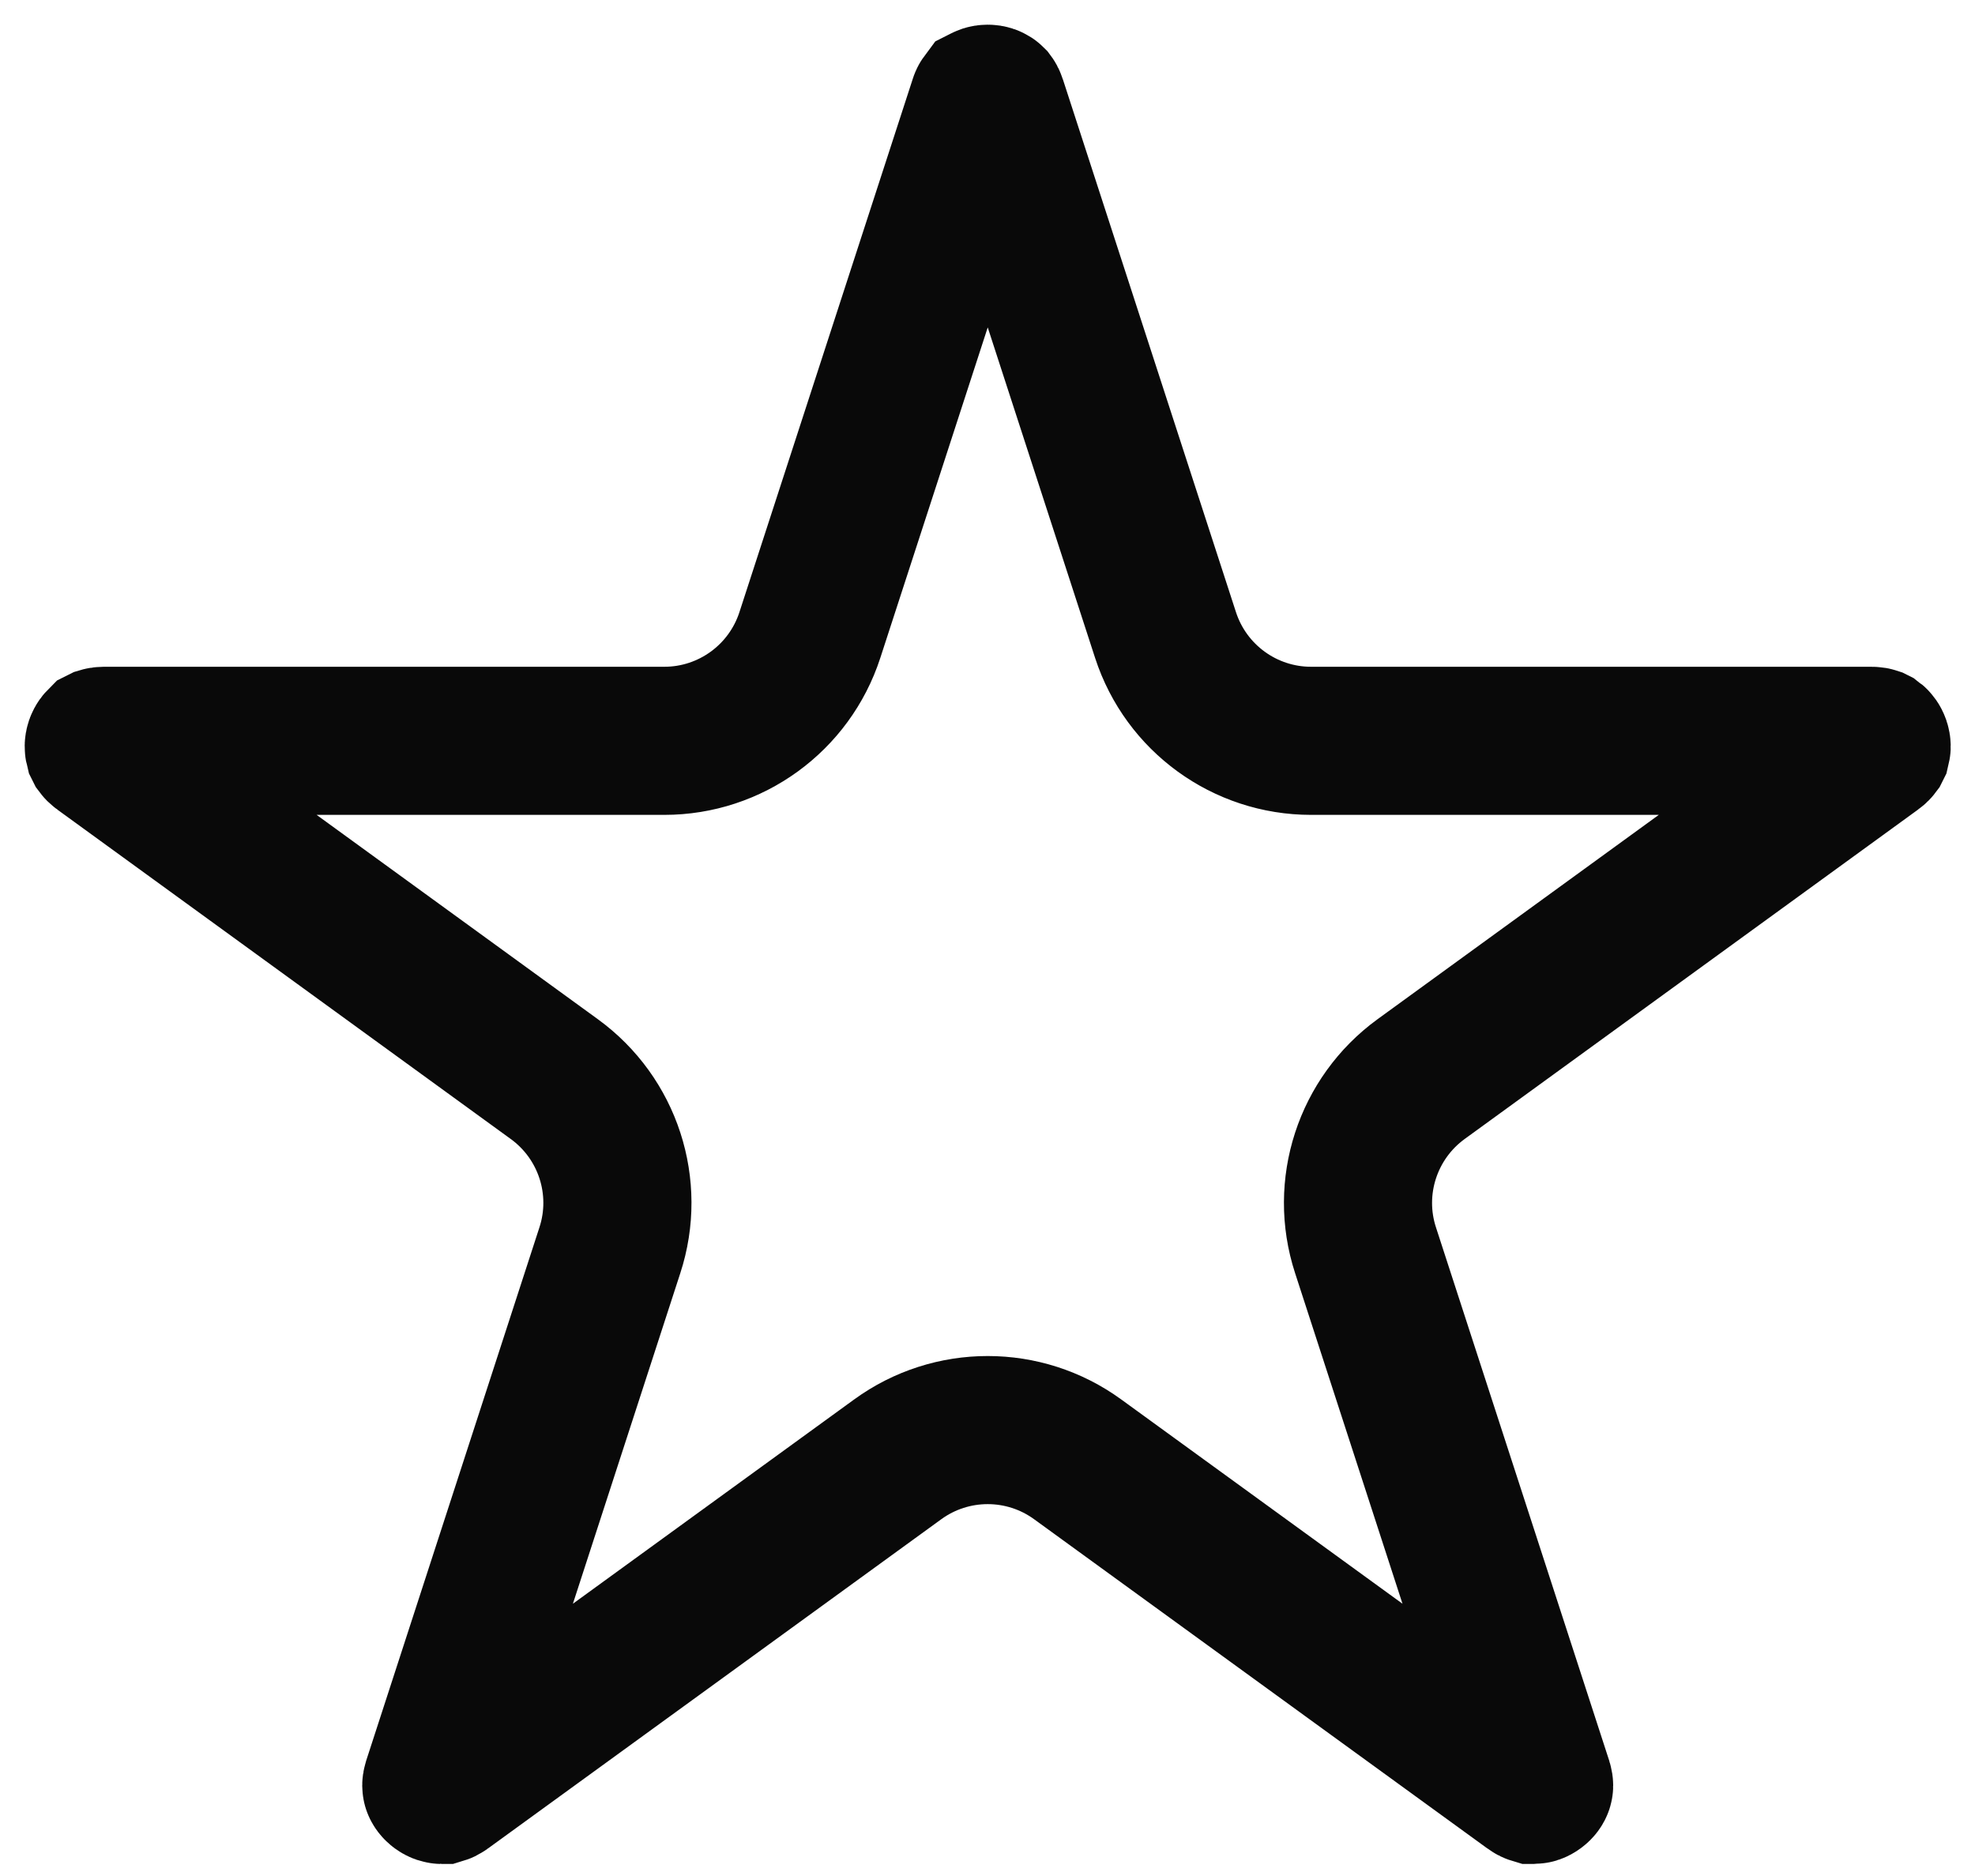 <svg width="20" height="19" viewBox="0 0 20 19" fill="none" xmlns="http://www.w3.org/2000/svg">
<path d="M10.05 1.035L11.803 6.432C12.011 7.071 12.606 7.503 13.277 7.503H18.953C18.969 7.503 18.978 7.506 18.978 7.506C18.98 7.507 18.982 7.508 18.982 7.508C18.986 7.511 18.994 7.52 19 7.537C19.006 7.555 19.004 7.568 19.003 7.572L19.002 7.574L19.001 7.576C19.001 7.576 18.995 7.584 18.982 7.593L14.391 10.929C13.848 11.324 13.62 12.024 13.828 12.662L15.581 18.059C15.586 18.075 15.586 18.084 15.586 18.084C15.586 18.087 15.585 18.089 15.585 18.089C15.584 18.093 15.578 18.104 15.563 18.115C15.548 18.126 15.536 18.128 15.532 18.128C15.532 18.128 15.529 18.128 15.527 18.128C15.527 18.128 15.517 18.125 15.504 18.115L10.913 14.78C10.37 14.385 9.634 14.385 9.091 14.78L4.5 18.115C4.487 18.125 4.477 18.128 4.477 18.128C4.475 18.128 4.473 18.128 4.473 18.128C4.468 18.128 4.456 18.126 4.441 18.115C4.426 18.104 4.42 18.093 4.419 18.089C4.419 18.089 4.418 18.087 4.418 18.084C4.418 18.084 4.418 18.075 4.423 18.059L6.176 12.662C6.384 12.024 6.157 11.324 5.613 10.929L1.022 7.593C1.009 7.584 1.003 7.576 1.003 7.576C1.002 7.574 1.001 7.572 1.001 7.572C1 7.568 0.998 7.555 1.004 7.537C1.01 7.52 1.019 7.511 1.022 7.508C1.022 7.508 1.024 7.507 1.026 7.506C1.026 7.506 1.036 7.503 1.052 7.503H6.727C7.398 7.503 7.993 7.071 8.201 6.432L9.955 1.035C9.959 1.019 9.965 1.011 9.965 1.011C9.967 1.01 9.969 1.008 9.969 1.008C9.972 1.006 9.983 1 10.002 1C10.021 1 10.032 1.006 10.035 1.008C10.035 1.008 10.038 1.01 10.039 1.011C10.039 1.011 10.045 1.019 10.05 1.035Z" stroke="#090909" stroke-width="1.5"/>
</svg>
